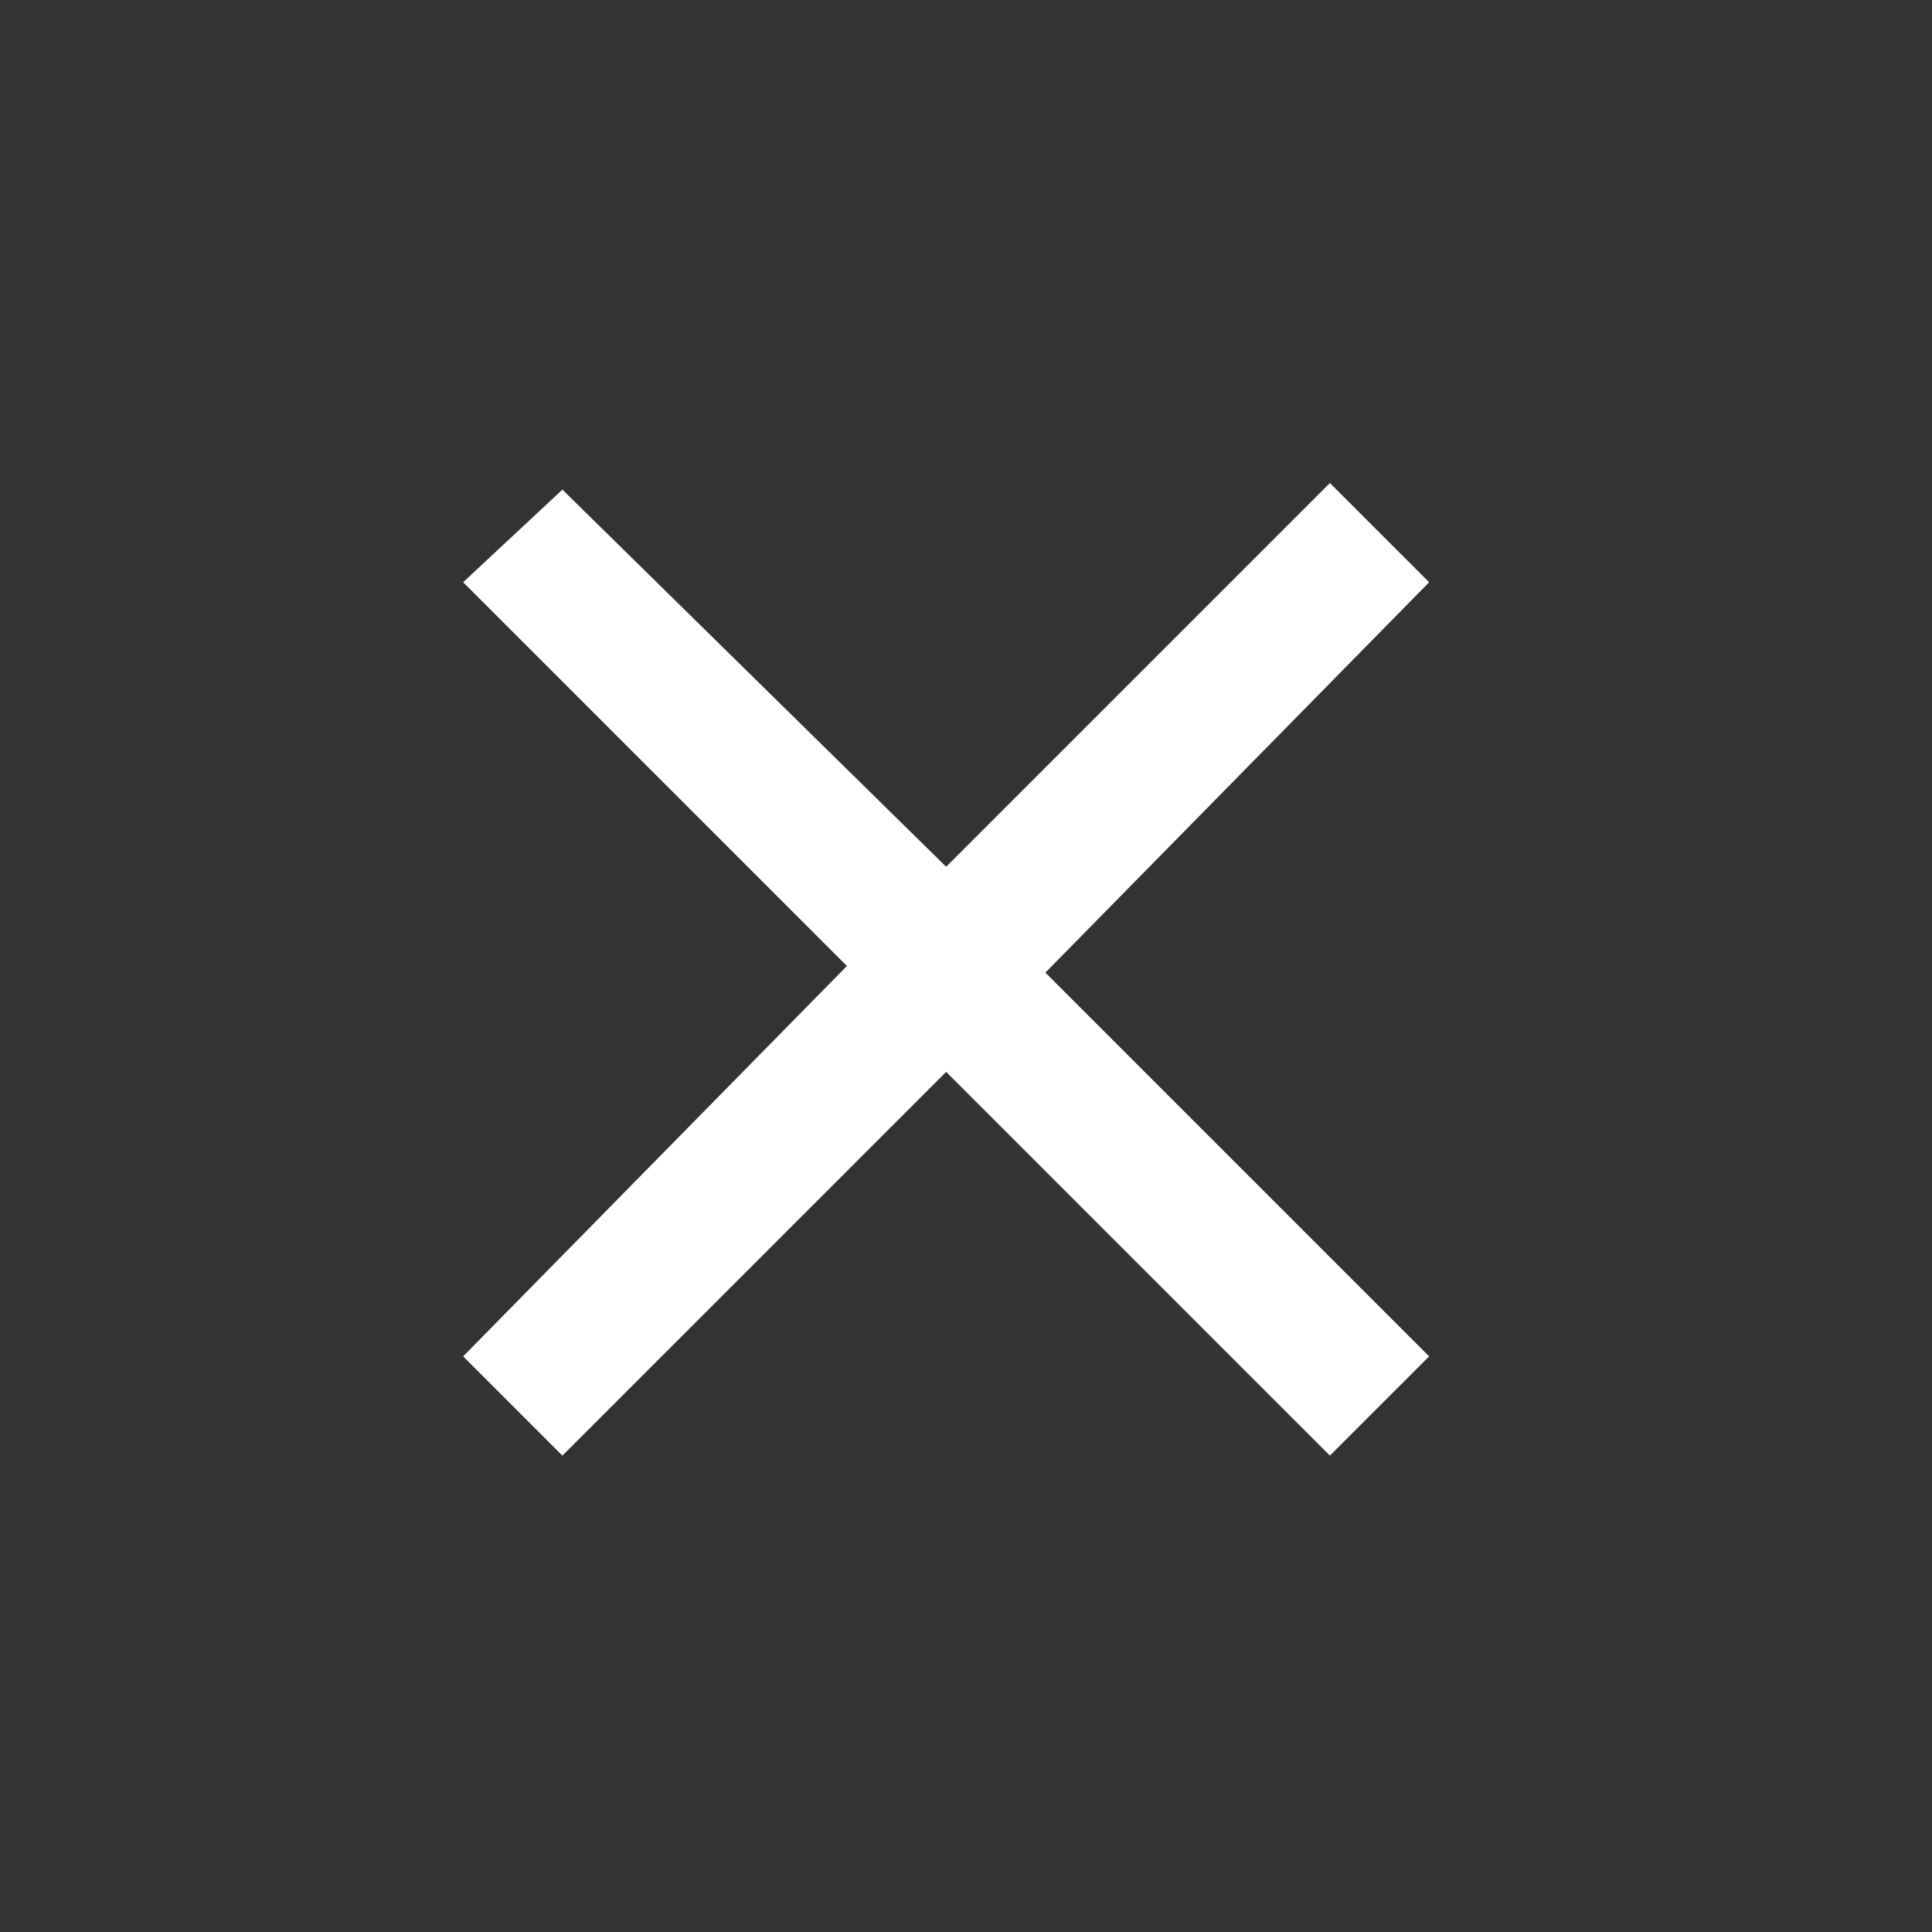 <?xml version="1.0" encoding="utf-8"?>
<!-- Generator: Adobe Illustrator 26.4.1, SVG Export Plug-In . SVG Version: 6.00 Build 0)  -->
<svg version="1.1" id="Icon_ionic-ios-checkmark-circle-outline"
	 xmlns="http://www.w3.org/2000/svg" xmlns:xlink="http://www.w3.org/1999/xlink" x="0px" y="0px" viewBox="0 0 29.2 29.2"
	 style="enable-background:new 0 0 29.2 29.2;" xml:space="preserve">
<rect x="0" y="0" width="29.2" height="29.2" fill="#333333" stroke="none"/>
<style type="text/css">
	.st0{fill:#fff;}
</style>
<g id="Grupo_2315">
	<path id="Icon_material-close" class="st0" d="M21.6,8.8l-1.5-1.5l-5.8,5.8L8.5,7.4L7,8.8l5.8,5.8L7,20.5L8.5,22l5.8-5.8l5.8,5.8
		l1.5-1.5l-5.8-5.8L21.6,8.8z"/>
</g>
</svg>
